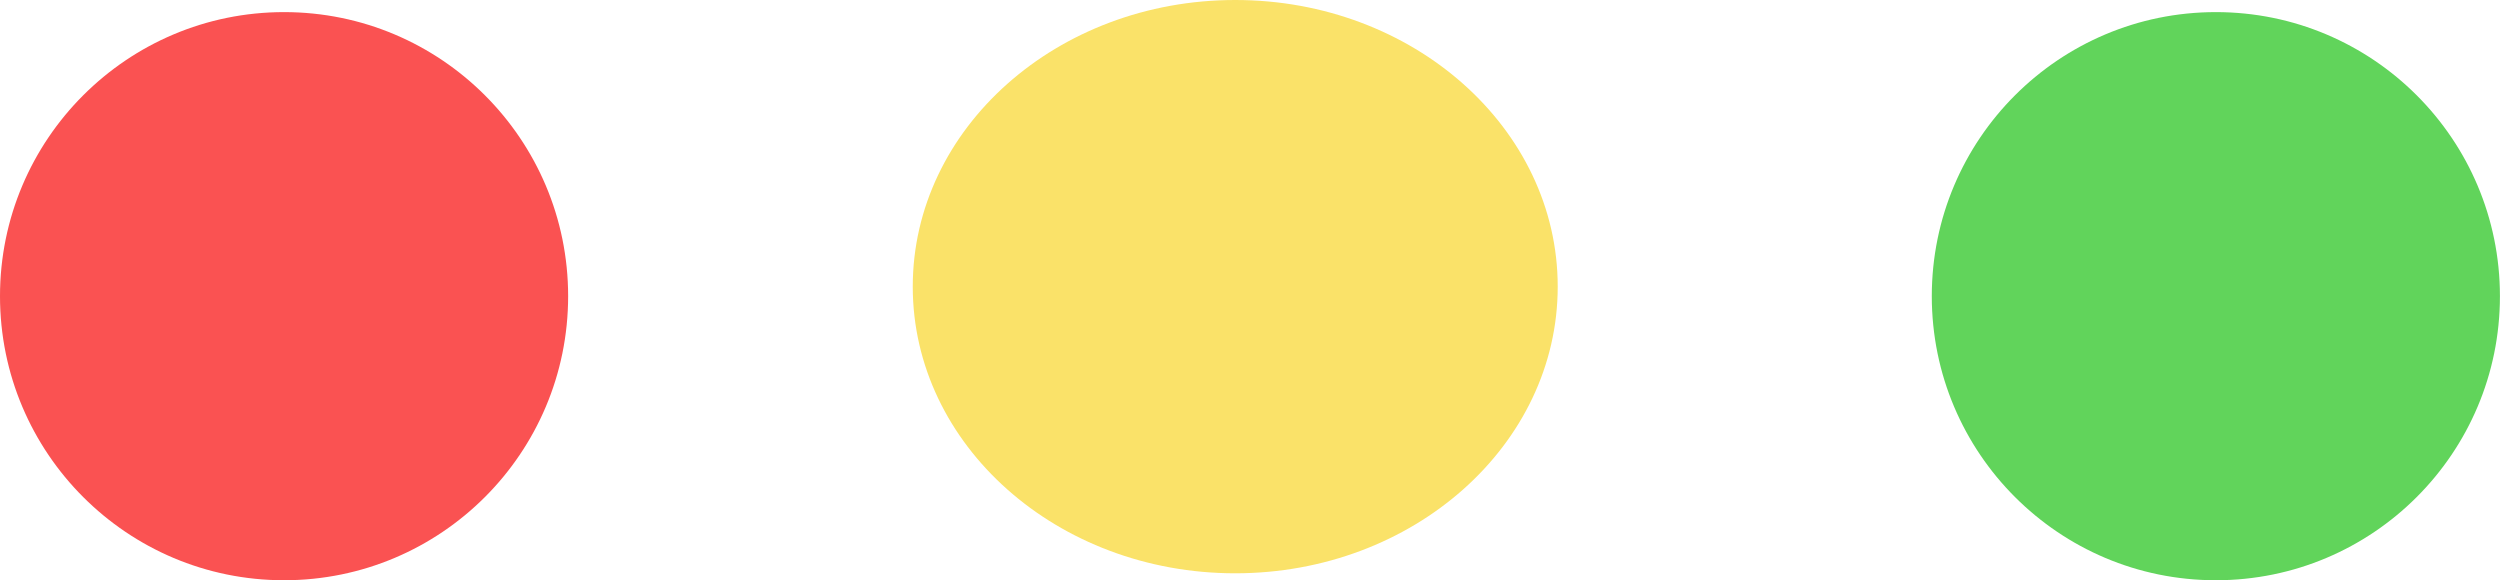 <svg xmlns="http://www.w3.org/2000/svg" width="34.886" height="8.098" viewBox="0 0 34.886 8.098"><g transform="translate(0 -0.266)"><circle cx="3.964" cy="3.964" r="3.964" transform="translate(0 0.435)" fill="#fa5252"/><ellipse cx="4.5" cy="4" rx="4.5" ry="4" transform="translate(12.737 0.266)" fill="#fae269"/><circle cx="3.964" cy="3.964" r="3.964" transform="translate(26.957 0.435)" fill="#61d45b"/></g></svg>